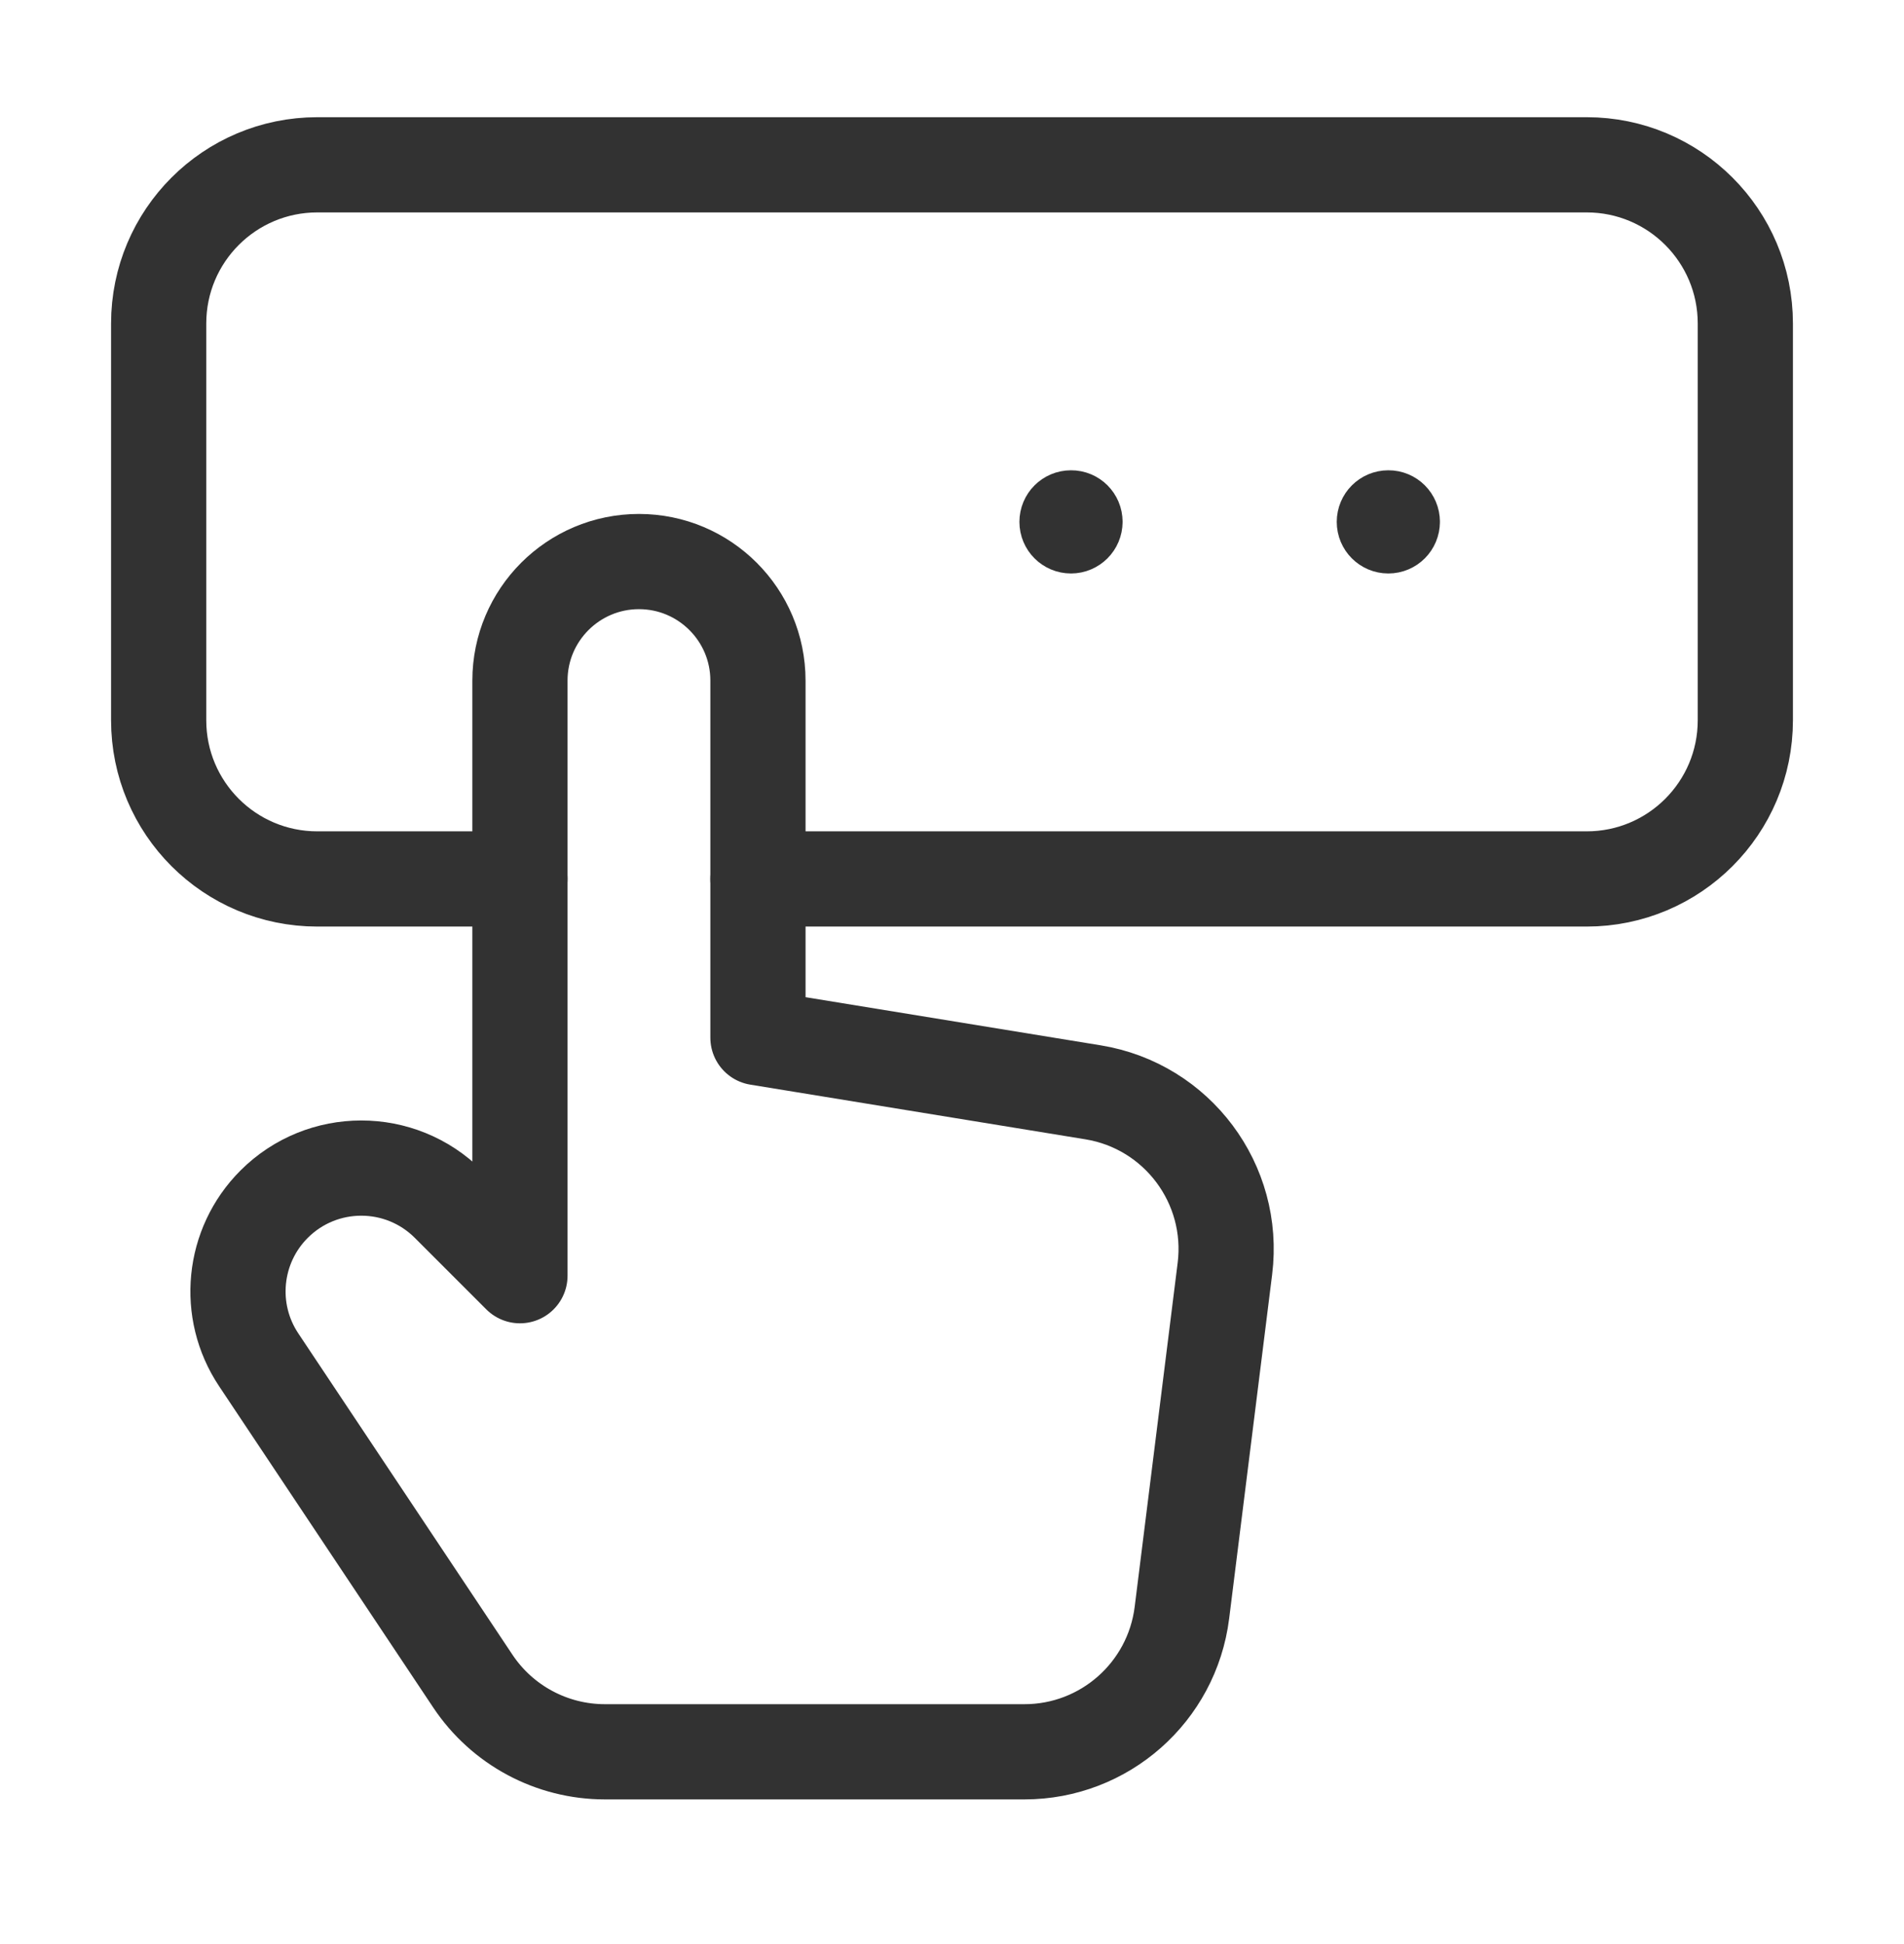 <svg width="48" height="49" viewBox="0 0 48 49" fill="none" xmlns="http://www.w3.org/2000/svg">
<path d="M13.108 22.154H8C5.79 22.154 4 20.364 4 18.154V8.154C4 5.944 5.79 4.154 8 4.154H40C42.21 4.154 44 5.944 44 8.154V18.154C44 20.364 42.21 22.154 40 22.154H19.108" stroke="#323232" stroke-width="2.4" stroke-linecap="round" stroke-linejoin="round"/>
<path fill-rule="evenodd" clip-rule="evenodd" d="M19.108 26.154V17.154C19.108 15.498 17.764 14.154 16.108 14.154C14.452 14.154 13.108 15.498 13.108 17.154V32.154L11.306 30.352C10.092 29.138 8.124 29.138 6.91 30.352C5.862 31.4 5.7 33.042 6.522 34.274L11.92 42.372C12.662 43.486 13.912 44.154 15.25 44.154H25.826C27.844 44.154 29.544 42.652 29.796 40.65L30.88 31.976C31.146 29.842 29.678 27.878 27.556 27.532L19.108 26.154Z" stroke="#323232" stroke-width="2.4" stroke-linecap="round" stroke-linejoin="round"/>
<path d="M35.488 13.152C35.488 12.882 35.27 12.664 35 12.666C34.73 12.666 34.512 12.884 34.512 13.154C34.512 13.424 34.73 13.642 35 13.642C35.27 13.642 35.488 13.424 35.488 13.152" stroke="#323232" stroke-width="1.625" stroke-linecap="round" stroke-linejoin="round"/>
<path d="M27.488 13.152C27.488 12.882 27.27 12.664 27 12.666C26.73 12.666 26.512 12.884 26.512 13.154C26.512 13.424 26.73 13.642 27 13.642C27.268 13.642 27.488 13.424 27.488 13.152" stroke="#323232" stroke-width="1.625" stroke-linecap="round" stroke-linejoin="round"/>
</svg>
